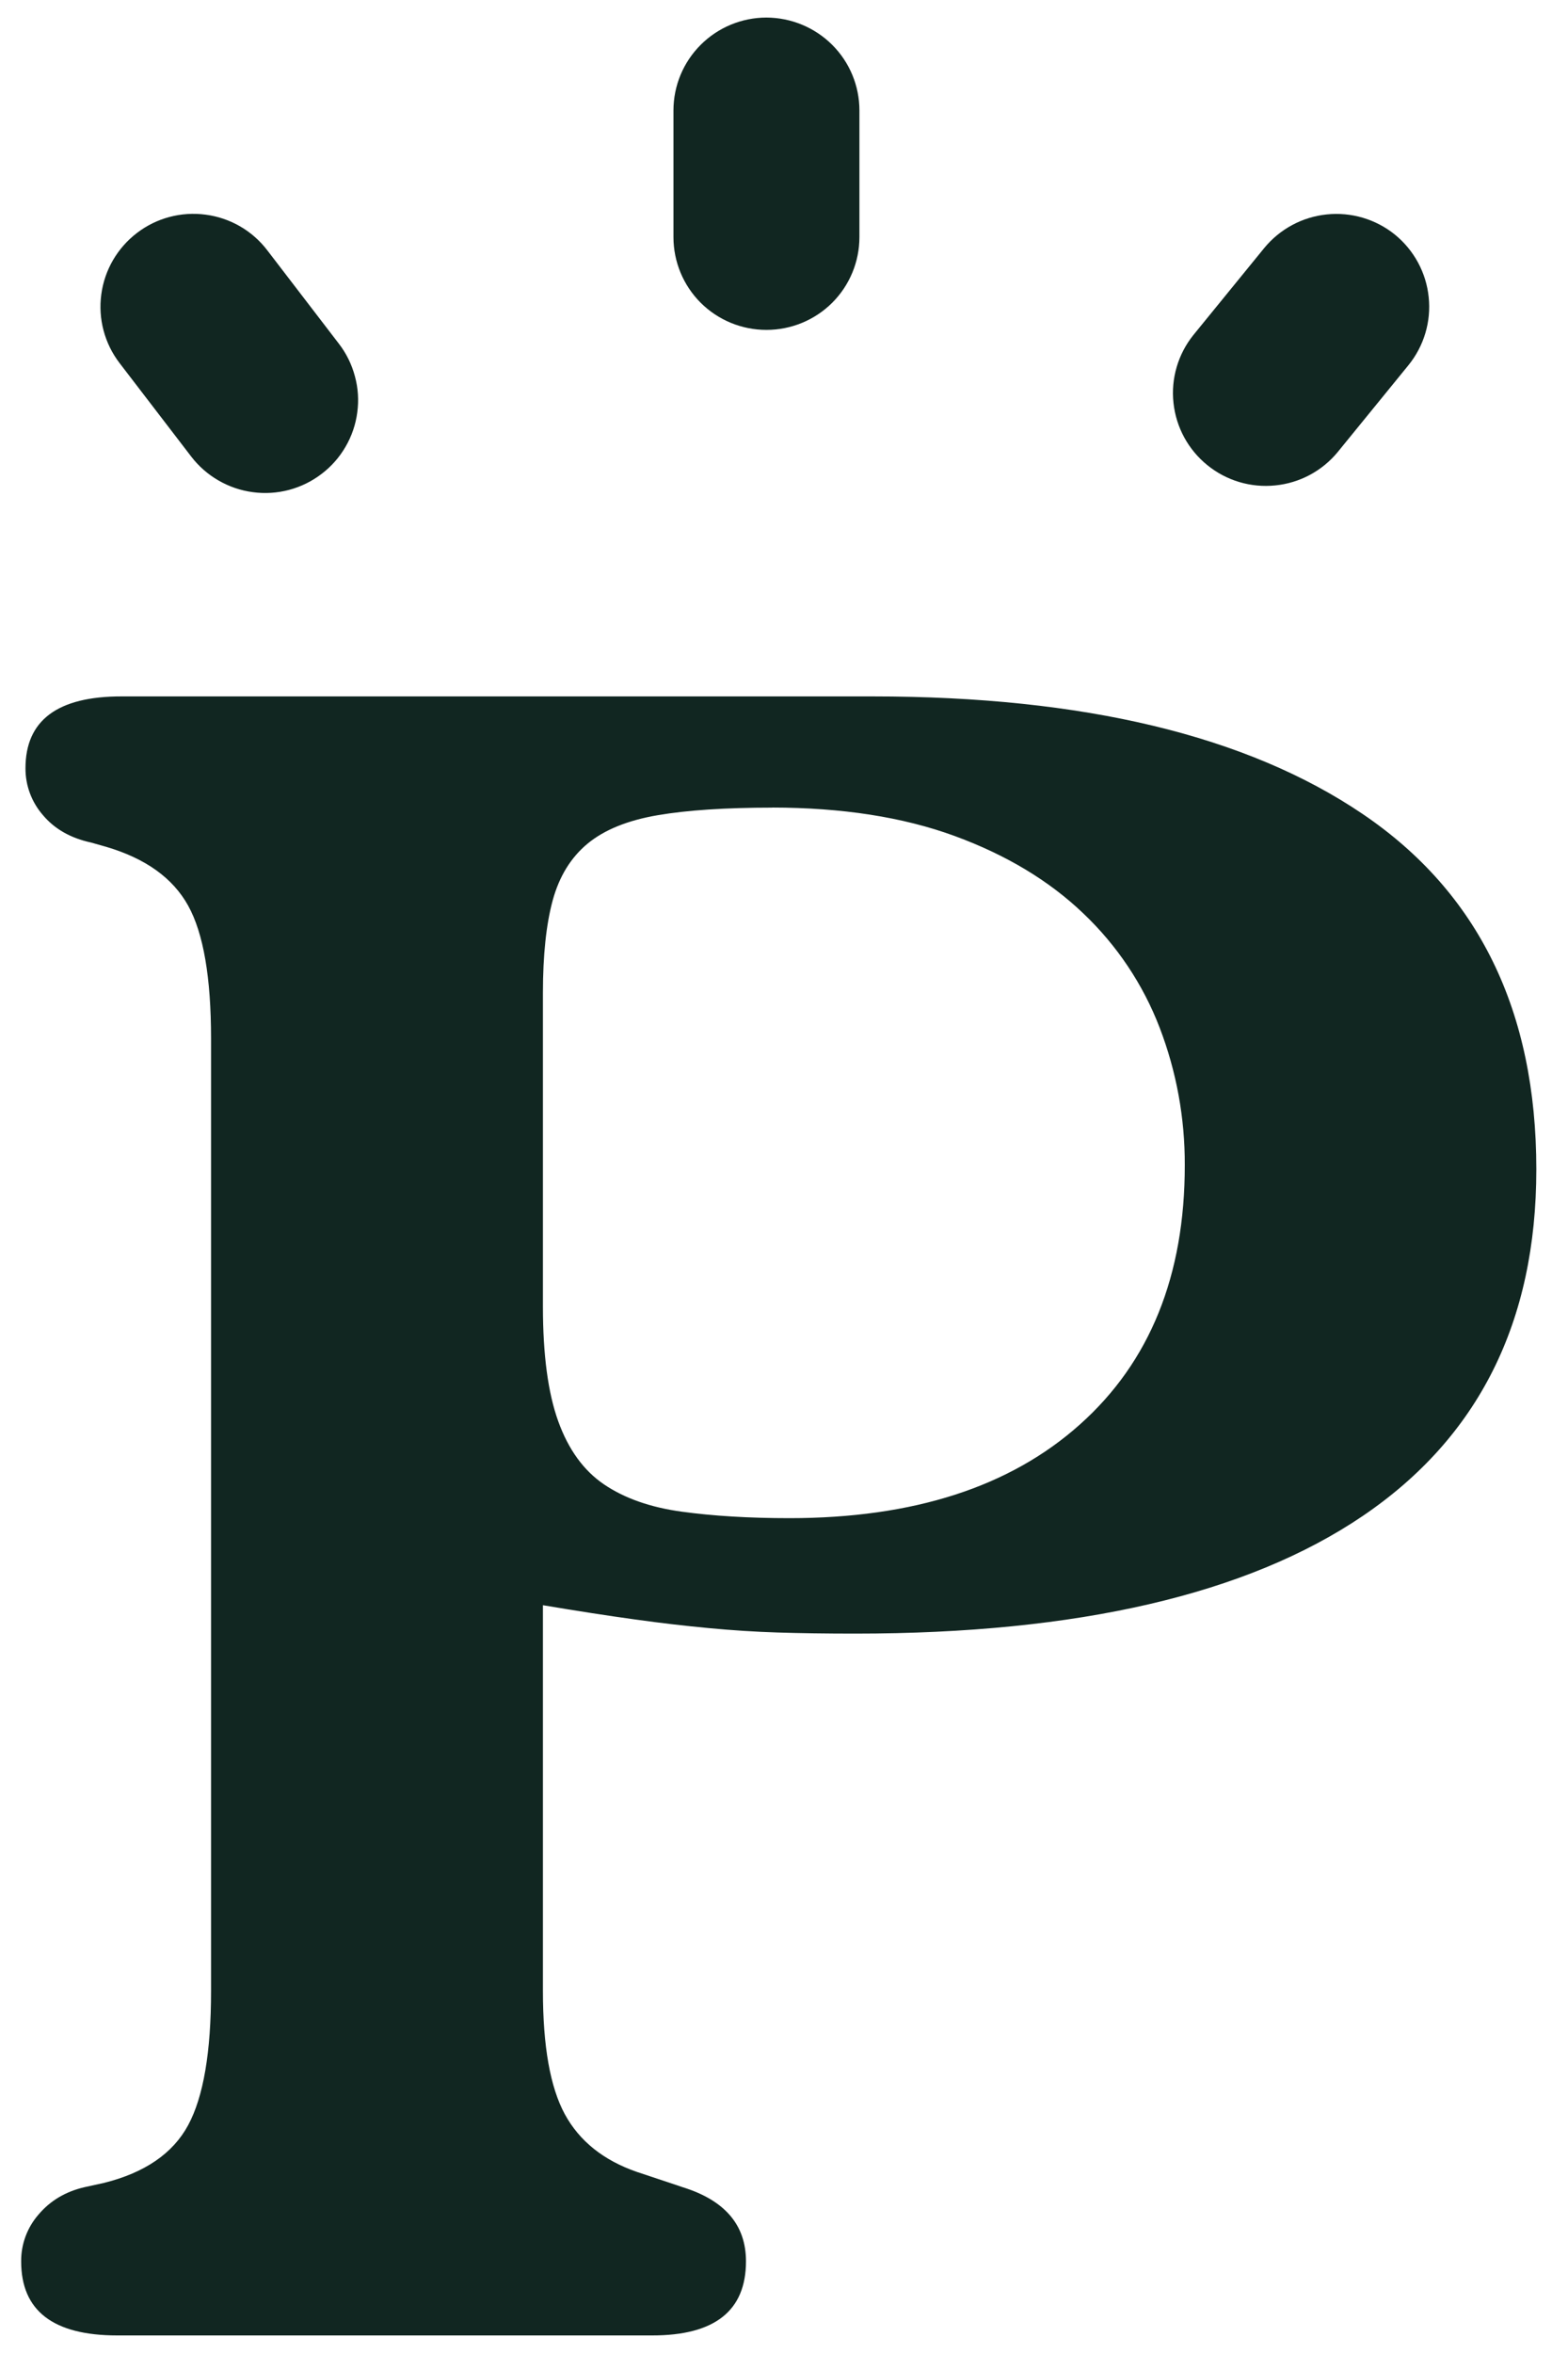 <svg width="20" height="30" viewBox="0 0 20 30" fill="none" xmlns="http://www.w3.org/2000/svg">
<g clip-path="url(#clip0_467_561)">
<path d="M8.707 27.886C9.246 28.053 9.515 28.368 9.515 28.831C9.515 29.462 9.116 29.777 8.317 29.776H1.495C0.678 29.776 0.269 29.461 0.27 28.831C0.268 28.611 0.348 28.399 0.492 28.234C0.641 28.058 0.836 27.942 1.077 27.886L1.328 27.831C1.847 27.701 2.205 27.456 2.4 27.095C2.595 26.733 2.692 26.163 2.692 25.385V13.242C2.692 12.464 2.595 11.899 2.4 11.547C2.205 11.195 1.857 10.945 1.355 10.797L1.161 10.742C0.901 10.686 0.696 10.569 0.548 10.393C0.403 10.227 0.324 10.015 0.325 9.795C0.325 9.184 0.734 8.878 1.551 8.879H11.13C13.822 8.879 15.906 9.379 17.382 10.379C18.858 11.379 19.596 12.889 19.596 14.909C19.596 16.855 18.858 18.327 17.382 19.328C15.906 20.328 13.748 20.828 10.907 20.828C10.536 20.828 10.206 20.823 9.919 20.814C9.631 20.805 9.339 20.786 9.042 20.758C8.745 20.73 8.429 20.694 8.095 20.647C7.761 20.601 7.371 20.541 6.925 20.466V25.385C6.925 26.089 7.018 26.612 7.204 26.955C7.39 27.297 7.696 27.543 8.123 27.691L8.541 27.83L8.707 27.886ZM9.849 10.297C9.255 10.297 8.767 10.329 8.387 10.394C8.007 10.459 7.71 10.579 7.496 10.755C7.282 10.932 7.134 11.172 7.05 11.478C6.967 11.783 6.925 12.177 6.925 12.659V16.661C6.925 17.272 6.99 17.759 7.12 18.12C7.25 18.481 7.445 18.75 7.705 18.926C7.965 19.102 8.294 19.218 8.693 19.273C9.093 19.328 9.552 19.356 10.071 19.356C11.649 19.356 12.884 18.958 13.775 18.161C14.667 17.365 15.113 16.262 15.112 14.854C15.114 14.255 15.006 13.662 14.792 13.104C14.58 12.551 14.247 12.053 13.817 11.645C13.381 11.228 12.833 10.899 12.175 10.658C11.516 10.417 10.741 10.297 9.849 10.296V10.297Z" fill="#112621"/>
<path d="M3.409 3.191C3.218 2.941 2.936 2.778 2.624 2.737C2.312 2.695 1.996 2.779 1.747 2.97C1.497 3.161 1.333 3.443 1.292 3.754C1.25 4.065 1.334 4.38 1.525 4.629L2.439 5.821C2.534 5.945 2.652 6.048 2.787 6.126C2.922 6.204 3.071 6.255 3.225 6.275C3.379 6.296 3.536 6.286 3.687 6.246C3.837 6.206 3.978 6.137 4.102 6.042C4.226 5.948 4.33 5.83 4.408 5.695C4.486 5.561 4.537 5.412 4.557 5.258C4.578 5.104 4.568 4.948 4.527 4.798C4.487 4.647 4.418 4.506 4.323 4.383L3.409 3.191Z" fill="#112621"/>
<path d="M17.792 2.991C17.548 2.794 17.235 2.701 16.922 2.734C16.61 2.766 16.323 2.921 16.124 3.164L15.222 4.271C15.026 4.515 14.934 4.826 14.968 5.137C15.001 5.448 15.156 5.733 15.399 5.93C15.642 6.128 15.954 6.221 16.266 6.189C16.578 6.158 16.864 6.005 17.063 5.763L17.965 4.656C18.163 4.412 18.256 4.1 18.223 3.788C18.191 3.476 18.036 3.19 17.792 2.991V2.991Z" fill="#112621"/>
<path d="M9.776 0.224C9.462 0.224 9.16 0.349 8.938 0.571C8.715 0.793 8.59 1.094 8.59 1.408V3.023C8.59 3.337 8.715 3.638 8.937 3.86C9.16 4.082 9.461 4.206 9.776 4.206C10.091 4.206 10.392 4.082 10.615 3.86C10.837 3.638 10.962 3.337 10.962 3.023V1.408C10.962 1.094 10.837 0.793 10.614 0.571C10.392 0.35 10.091 0.225 9.776 0.224V0.224Z" fill="#112621"/>
</g>
<defs>
<clipPath id="clip0_467_561">
<rect width="19.863" height="30" fill="white"/>
</clipPath>
</defs>
</svg>
